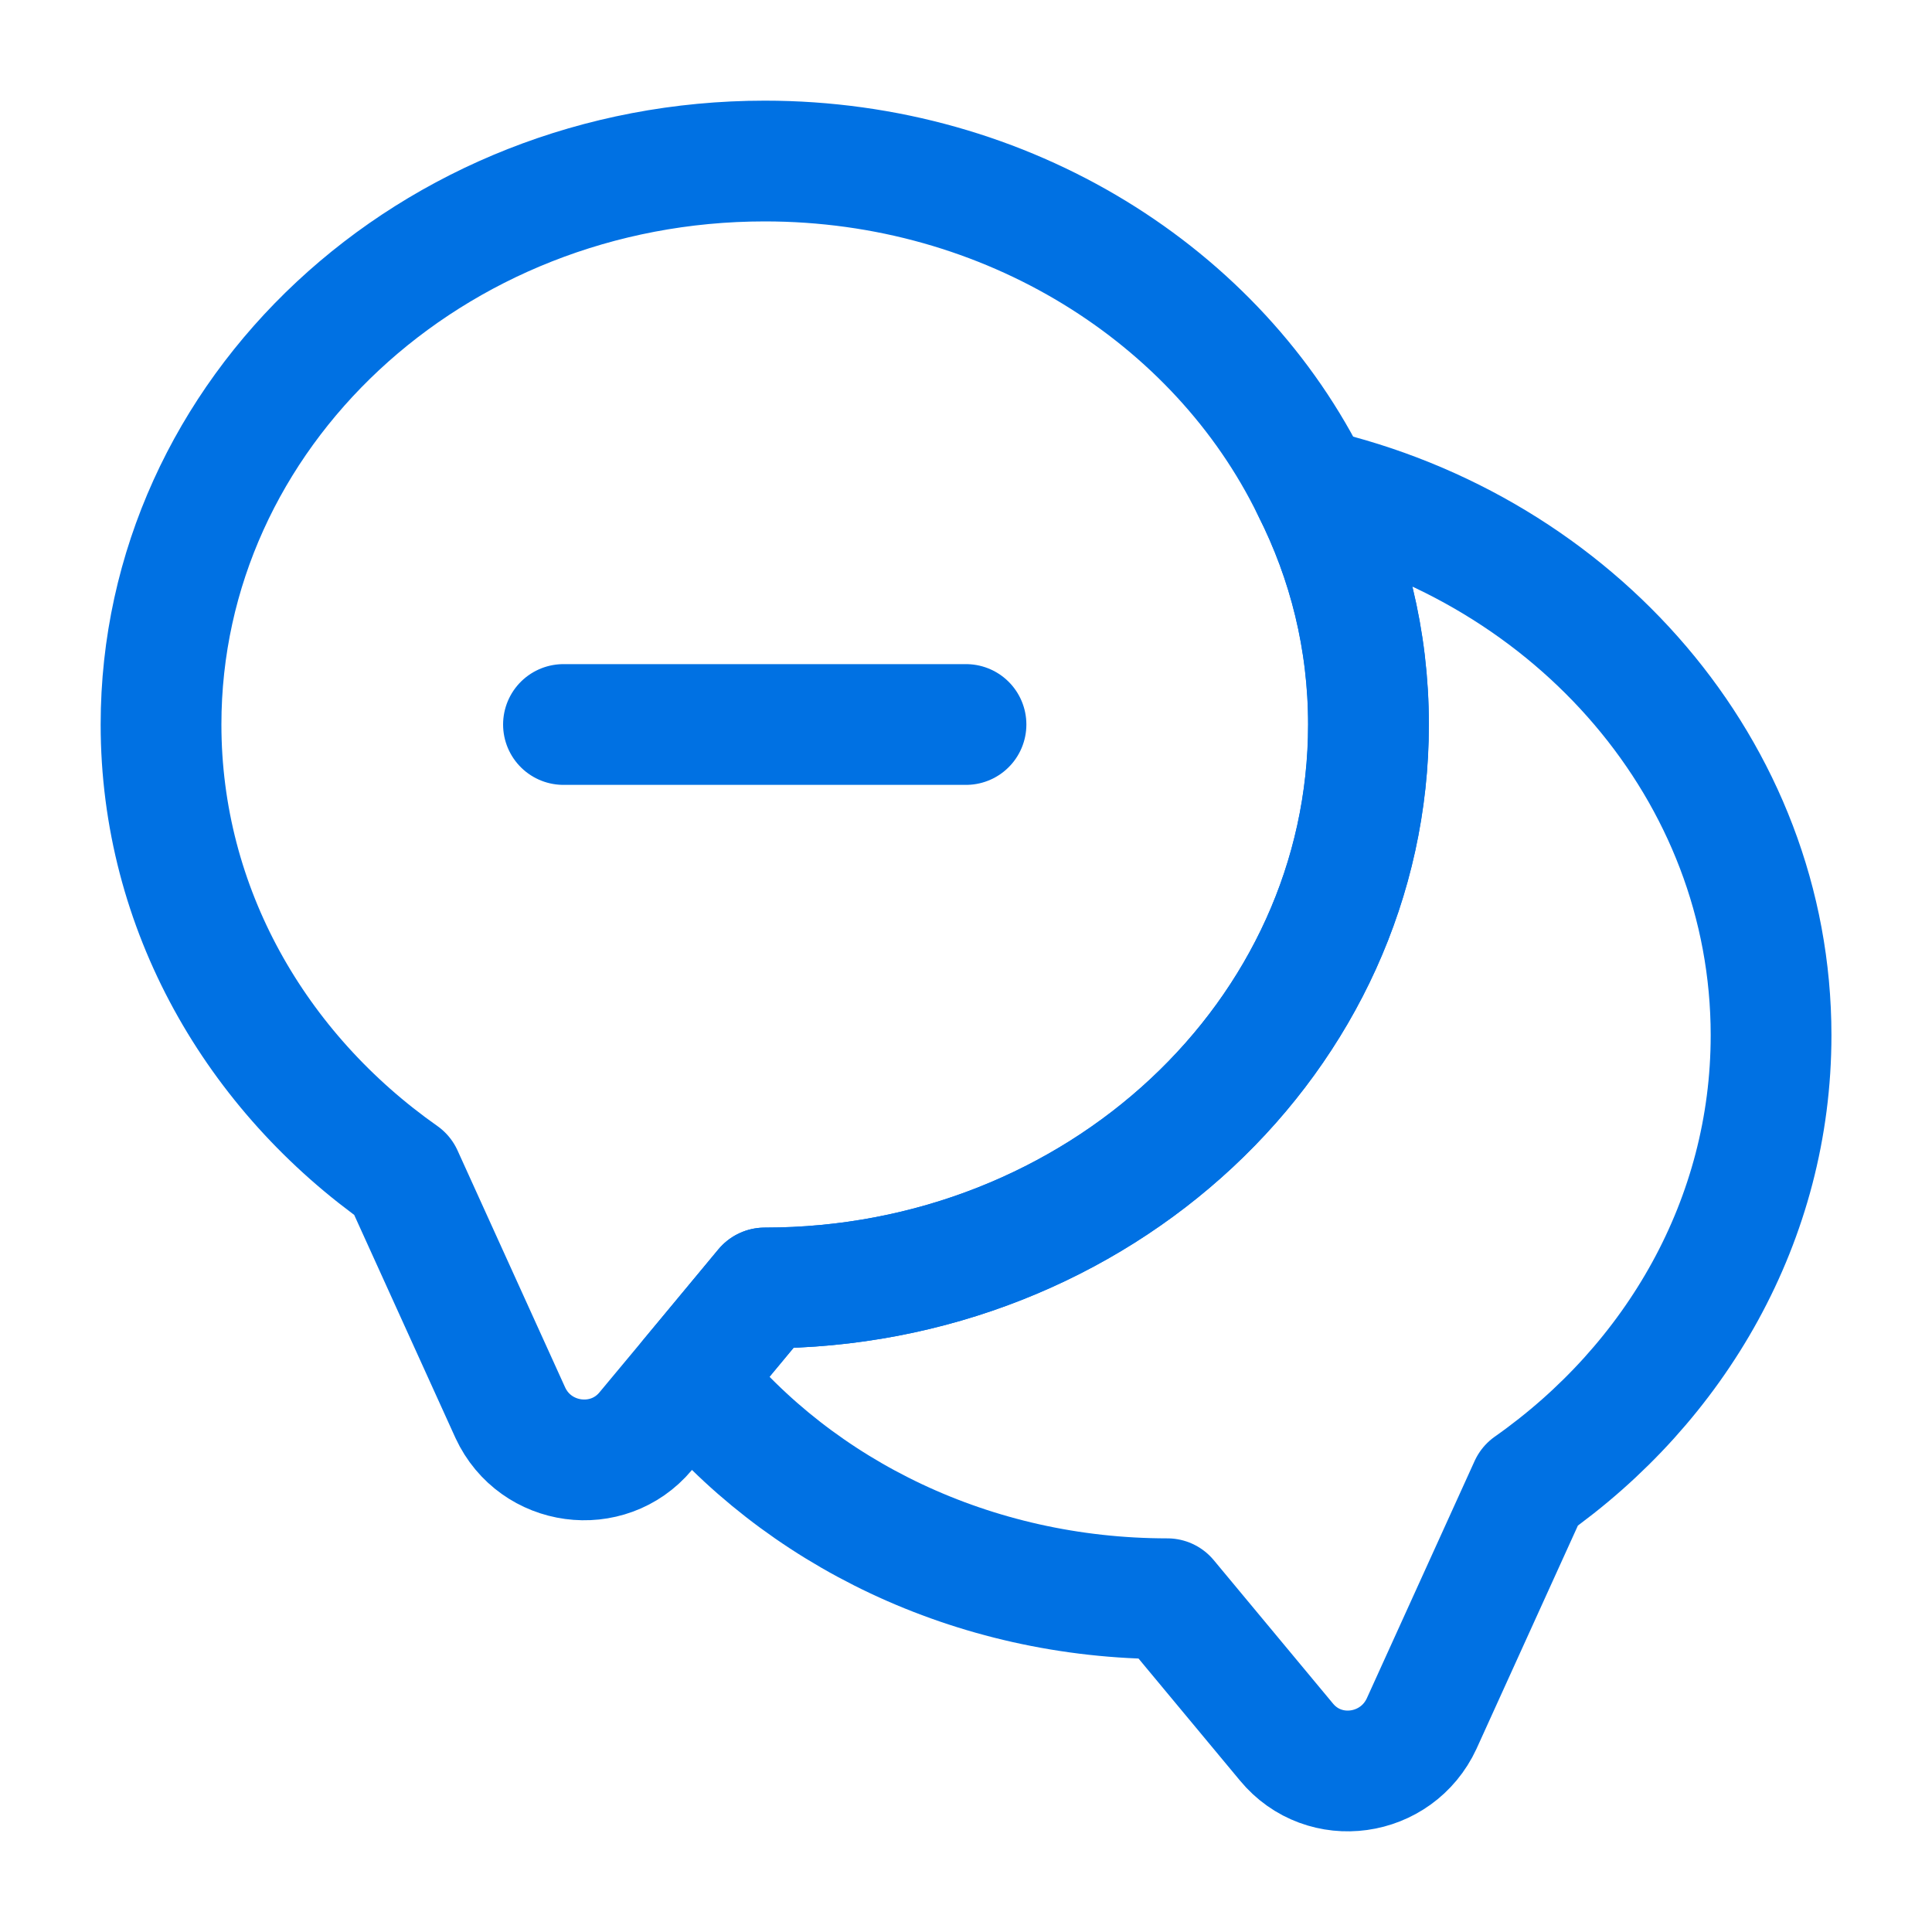 <svg width="20" height="20" viewBox="0 0 20 20" fill="none" xmlns="http://www.w3.org/2000/svg">
<path d="M14.166 7.5C14.166 10.725 11.367 13.333 7.917 13.333L7.141 14.267L6.683 14.817C6.292 15.283 5.542 15.183 5.283 14.625L4.167 12.167C2.65 11.1 1.667 9.408 1.667 7.5C1.667 4.275 4.466 1.667 7.917 1.667C10.433 1.667 12.608 3.058 13.583 5.058C13.958 5.8 14.166 6.625 14.166 7.5Z" stroke="#0071E3" stroke-width="1.25" stroke-linecap="round" stroke-linejoin="round"/>
<path d="M5.833 7.5H10M18.334 10.717C18.334 12.625 17.35 14.317 15.834 15.383L14.717 17.842C14.459 18.4 13.709 18.508 13.317 18.033L12.084 16.55C10.067 16.55 8.267 15.658 7.142 14.267L7.917 13.333C11.367 13.333 14.167 10.725 14.167 7.5C14.167 6.625 13.959 5.8 13.584 5.058C16.308 5.683 18.334 7.983 18.334 10.717Z" stroke="#0071E3" stroke-width="1.25" stroke-linecap="round" stroke-linejoin="round"/>
</svg>
